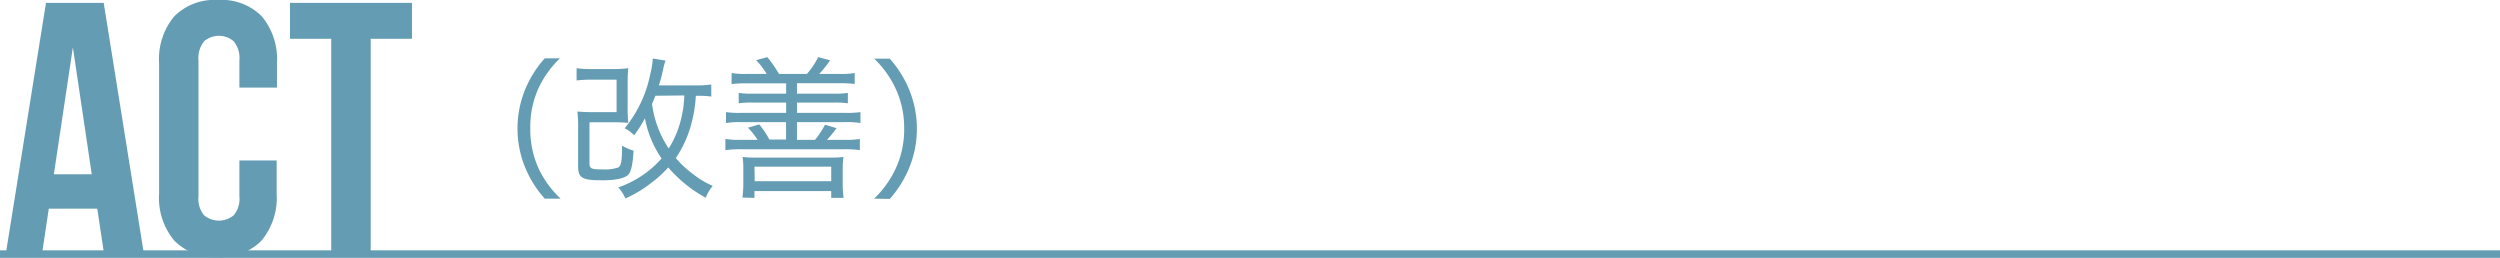 <svg viewBox="0 0 330 34.04" xmlns="http://www.w3.org/2000/svg"><g fill="#649cb3"><path d="m19 33.54h-5.26l-.9-6h-6.4l-.9 6h-4.78l5.31-33.16h7.62zm-11.89-10.54h5l-2.49-16.75z"/><path d="m36.52 21.18v4.4a8.83 8.83 0 0 1 -2 6.18 7.46 7.46 0 0 1 -5.8 2.16 7.47 7.47 0 0 1 -5.72-2.16 8.83 8.83 0 0 1 -2-6.18v-17.24a8.83 8.83 0 0 1 2-6.18 7.47 7.47 0 0 1 5.76-2.16 7.46 7.46 0 0 1 5.8 2.16 8.83 8.83 0 0 1 2 6.18v3.22h-4.96v-3.56a3.54 3.54 0 0 0 -.74-2.54 3 3 0 0 0 -3.93 0 3.54 3.54 0 0 0 -.73 2.54v17.9a3.42 3.42 0 0 0 .73 2.51 3.07 3.07 0 0 0 3.93 0 3.42 3.42 0 0 0 .74-2.51v-4.72z"/><path d="m38.28.38h16.1v4.74h-5.45v28.42h-5.21v-28.42h-5.44z"/><path d="m71.91 26.22a14.09 14.09 0 0 1 -2.32-3.5 13.6 13.6 0 0 1 0-11.52 14.09 14.09 0 0 1 2.32-3.5h2a13.27 13.27 0 0 0 -2.78 3.84 12.35 12.35 0 0 0 -1.13 5.46 12.35 12.35 0 0 0 1.18 5.42 13.27 13.27 0 0 0 2.82 3.8z"/><path d="m82.85 14.08a20.76 20.76 0 0 0 .08 2.14 21.3 21.3 0 0 0 -2.2-.08h-2.92v5.38c0 .74.22.84 1.7.84a5.59 5.59 0 0 0 2.06-.24c.42-.2.54-.78.54-2.9a5.94 5.94 0 0 0 1.52.66c-.1 1.76-.3 2.7-.66 3.14s-1.48.78-3.46.78c-2.7 0-3.2-.3-3.2-1.9v-5a14.84 14.84 0 0 0 -.1-2.18 20.06 20.06 0 0 0 2.06.08h3.12v-4.28h-3.22a15.39 15.39 0 0 0 -2.06.1v-1.62a13.87 13.87 0 0 0 2.06.12h2.7a15.39 15.39 0 0 0 2.06-.12c-.06.62-.08 1.22-.08 2zm9-1.44a17.2 17.2 0 0 1 -.64 3.86 14.45 14.45 0 0 1 -2 4.36 12.89 12.89 0 0 0 2.3 2.14 11.14 11.14 0 0 0 2.58 1.54 5.41 5.41 0 0 0 -.94 1.56 17.62 17.62 0 0 1 -4.94-4 14.93 14.93 0 0 1 -2.32 2.1 16.15 16.15 0 0 1 -3.34 2 5 5 0 0 0 -.94-1.46 13.5 13.5 0 0 0 5.72-3.82 13.84 13.84 0 0 1 -2.2-5.3 18 18 0 0 1 -1.42 2.24 4.18 4.18 0 0 0 -1.26-.92 16.29 16.29 0 0 0 3.4-7.22 10.89 10.89 0 0 0 .32-2l1.68.28a8.56 8.56 0 0 0 -.34 1.27c-.18.78-.3 1.28-.54 2h5a11.51 11.51 0 0 0 1.92-.12v1.6a10.87 10.87 0 0 0 -1.84-.1zm-5.34 0c-.2.5-.22.58-.44 1.08a13.71 13.71 0 0 0 2.2 5.88 13 13 0 0 0 1.56-3.6 14.79 14.79 0 0 0 .5-3.4z"/><path d="m101.21 9.76a10.94 10.94 0 0 0 -1.4-1.82l1.48-.4a17.32 17.32 0 0 1 1.54 2.22h3.68a9.75 9.75 0 0 0 1.49-2.22l1.58.42a16.69 16.69 0 0 1 -1.44 1.8h2.68a10.75 10.75 0 0 0 2-.12v1.44a17.78 17.78 0 0 0 -2-.1h-5.62v1.38h4.94a10 10 0 0 0 1.78-.1v1.38a10.51 10.51 0 0 0 -1.78-.1h-4.94v1.36h6.38a13 13 0 0 0 2-.1v1.44a10.75 10.75 0 0 0 -2-.12h-6.38v2.34h2.38a10.83 10.83 0 0 0 1.32-2l1.52.46a15.12 15.12 0 0 1 -1.26 1.54h2.34a10.75 10.75 0 0 0 2-.12v1.48a13.42 13.42 0 0 0 -2-.12h-13.75a13.61 13.61 0 0 0 -2 .12v-1.48a10.75 10.75 0 0 0 2 .12h2.25a8.61 8.61 0 0 0 -1.28-1.6l1.5-.44a12.37 12.37 0 0 1 1.34 2h2.2v-2.3h-5.93a11.14 11.14 0 0 0 -2 .12v-1.44a12.82 12.82 0 0 0 2 .1h5.94v-1.36h-4.46a10.49 10.49 0 0 0 -1.8.1v-1.38a10.07 10.07 0 0 0 1.8.1h4.46v-1.36h-5.2a14.5 14.5 0 0 0 -2 .1v-1.46a10.75 10.75 0 0 0 2 .12zm-3.21 16.32a14.06 14.06 0 0 0 .12-1.86v-1.92a9.84 9.84 0 0 0 -.1-1.58 11.83 11.83 0 0 0 1.52.08h10.28a10.88 10.88 0 0 0 1.52-.08 9.3 9.3 0 0 0 -.1 1.56v2a13.12 13.12 0 0 0 .12 1.84h-1.64v-.9h-10.13v.9zm1.62-2.16h10.1v-1.92h-10.13z"/><path d="m115.39 26.22a13.27 13.27 0 0 0 2.78-3.84 12.22 12.22 0 0 0 1.18-5.38 12.22 12.22 0 0 0 -1.18-5.42 13.27 13.27 0 0 0 -2.78-3.84h2.06a14.54 14.54 0 0 1 2.3 3.5 13.6 13.6 0 0 1 0 11.52 14.54 14.54 0 0 1 -2.3 3.5z"/></g><path d="m0 33.54h330" fill="none" stroke="#649cb3" stroke-miterlimit="10"/></svg>